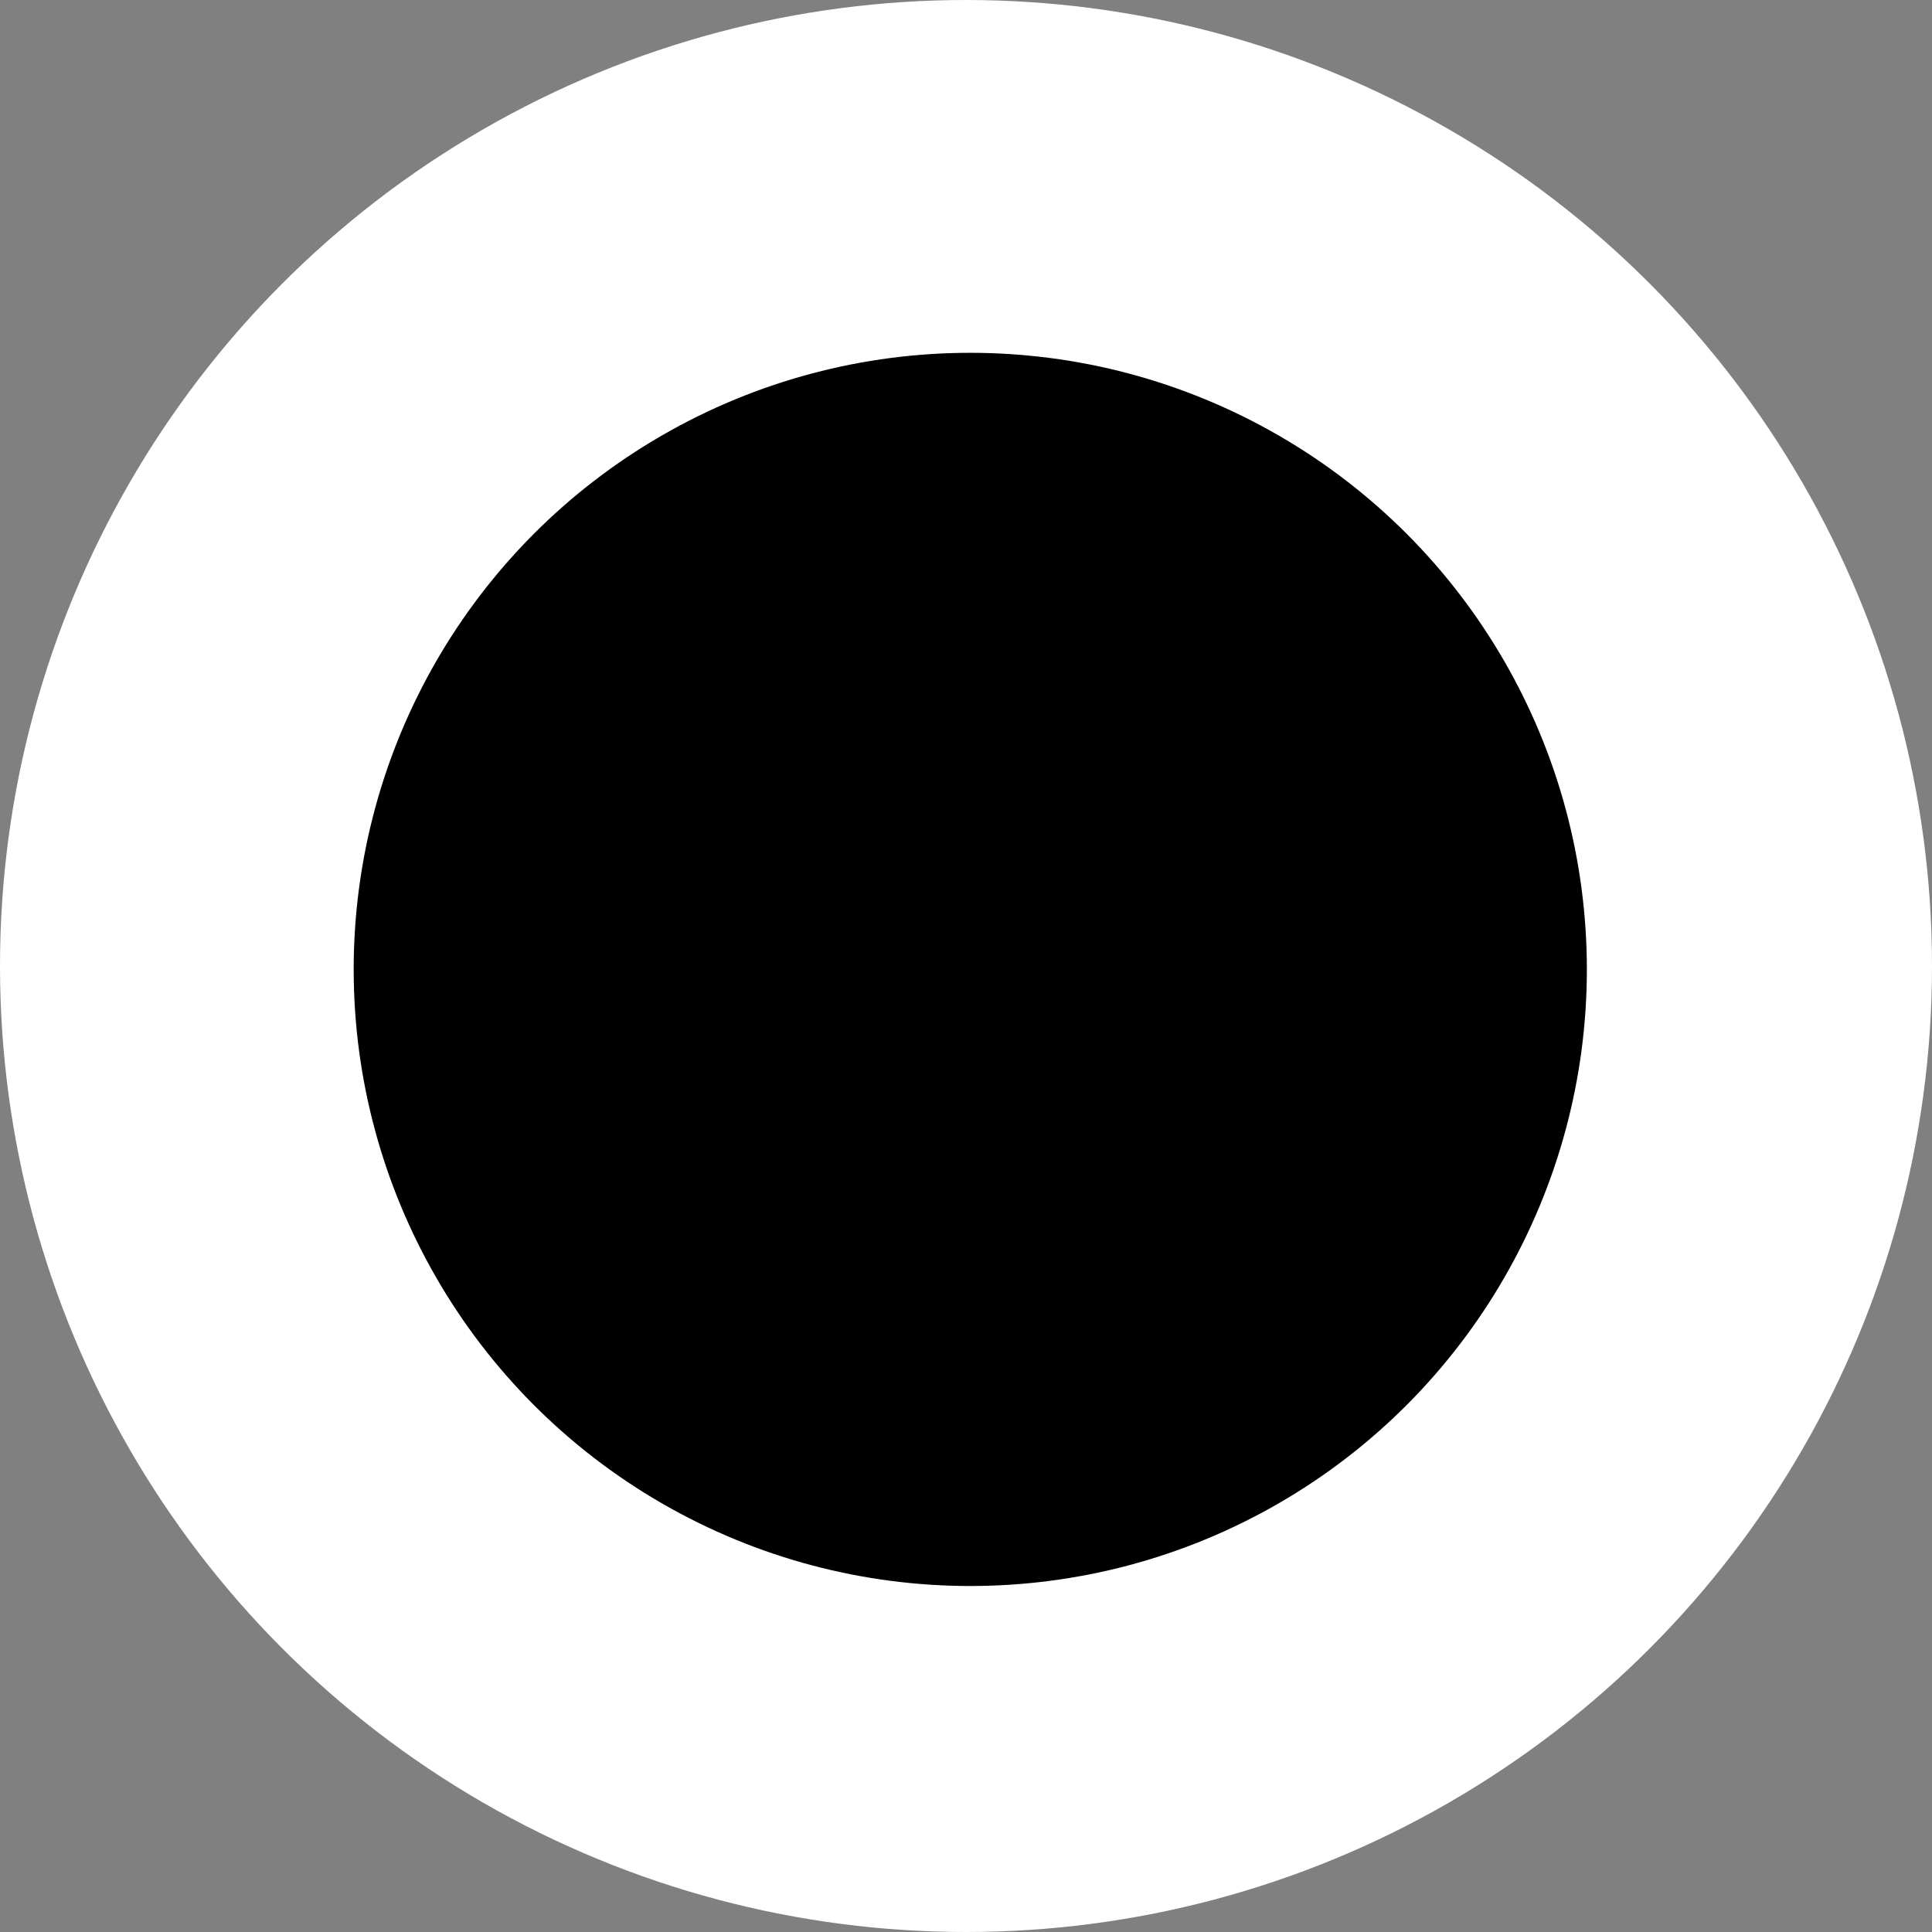 <svg width="94" height="94" viewBox="0 0 94 94" fill="none" xmlns="http://www.w3.org/2000/svg">
<rect x="0" y="0" width="94" height="94" fill="#808080" stroke="none"/>
<circle cx="47" cy="47" r="47" fill="white" style="fill:white;fill-opacity:1;"/>
<circle cx="47.208" cy="47.166" r="30" fill="url(#paint0_radial_645_225)" style=""/>
<path d="M47.417 31.673C48.148 31.673 48.867 31.728 49.569 31.835C49.193 32.751 48.984 33.753 48.984 34.805C48.984 39.129 52.494 42.634 56.824 42.634C58.305 42.634 59.69 42.223 60.872 41.51C61.297 42.853 61.528 44.282 61.528 45.766C61.528 53.549 55.21 59.859 47.417 59.859C39.623 59.859 33.304 53.549 33.304 45.766C33.305 37.982 39.623 31.673 47.417 31.673Z" fill="black" style="fill:black;fill-opacity:1;"/>
<ellipse cx="33.708" cy="50.166" rx="4.5" ry="5" fill="#D9D9D9" style="fill:#D9D9D9;fill:color(display-p3 0.851 0.851 0.851);fill-opacity:1;"/>
<defs>
<radialGradient id="paint0_radial_645_225" cx="0" cy="0" r="1" gradientUnits="userSpaceOnUse" gradientTransform="translate(47.208 47.166) rotate(90) scale(30)">
<stop stop-color="#0A96A8" style="stop-color:#0A96A8;stop-color:color(display-p3 0.039 0.588 0.659);stop-opacity:1;"/>
<stop offset="1" stop-color="#043B42" style="stop-color:#043B42;stop-color:color(display-p3 0.015 0.231 0.259);stop-opacity:1;"/>
</radialGradient>
</defs>
</svg>

